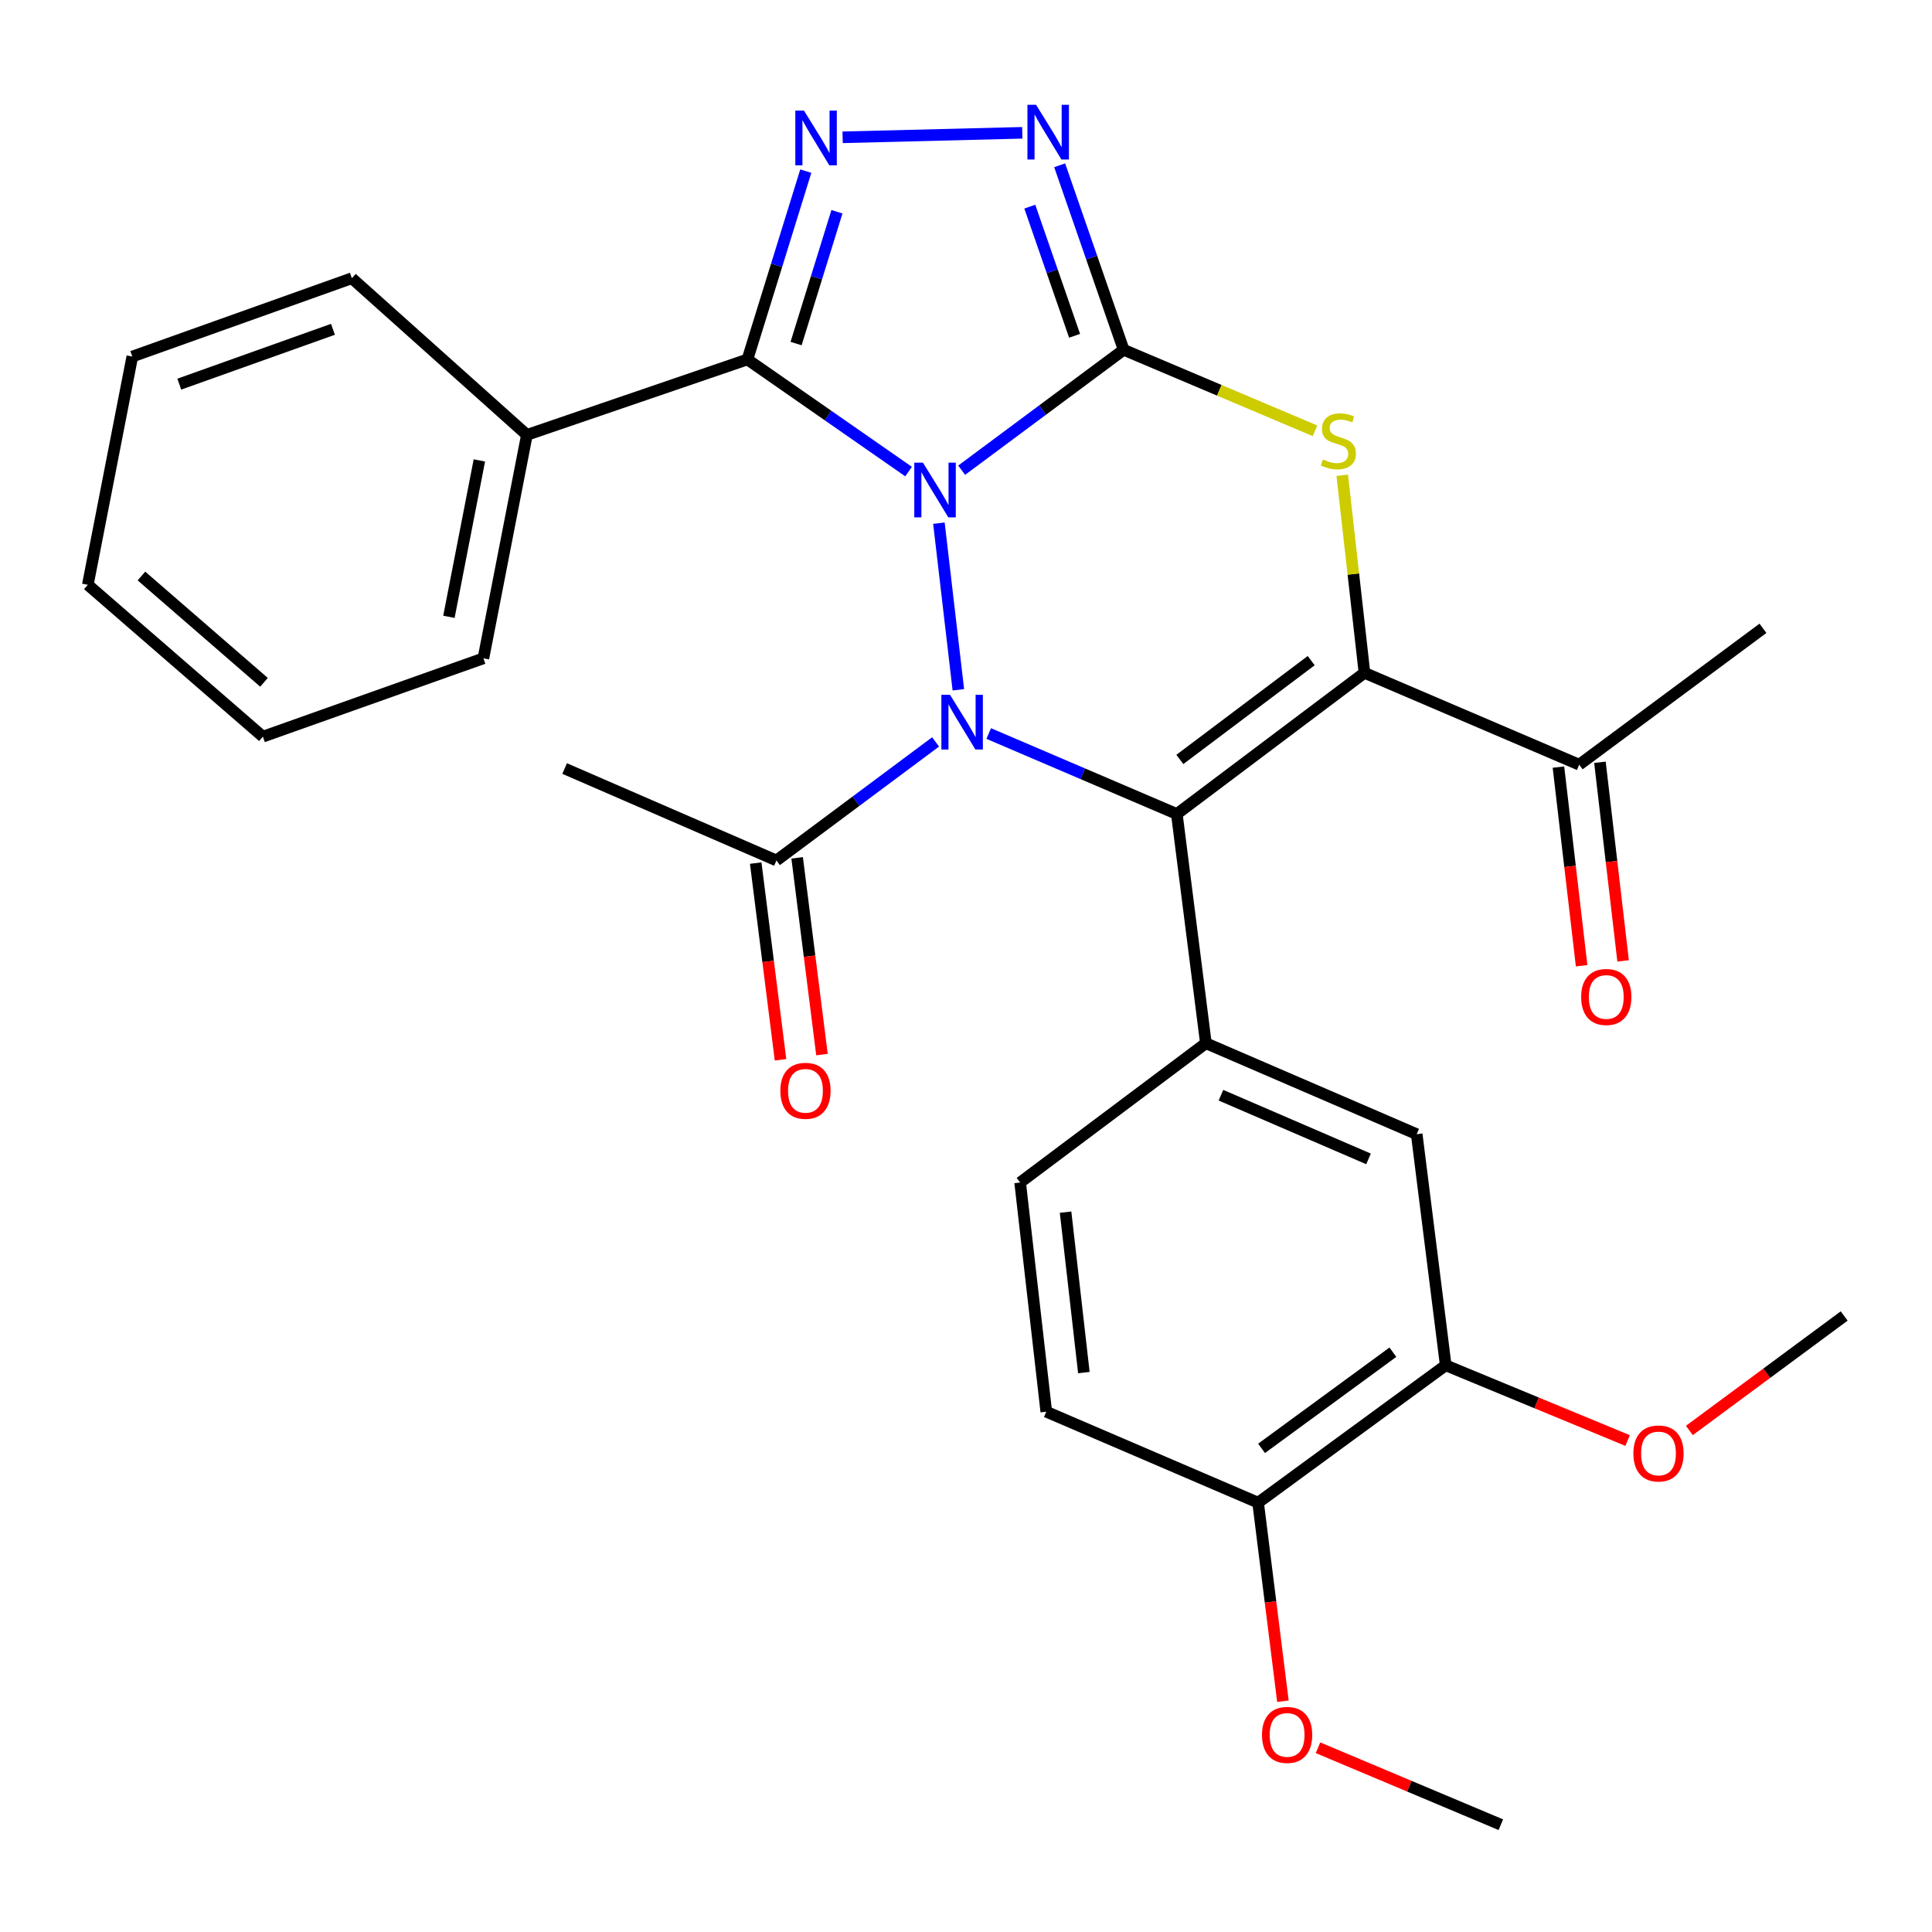 <?xml version='1.0' encoding='iso-8859-1'?>
<svg version='1.1' baseProfile='full'
              xmlns='http://www.w3.org/2000/svg'
                      xmlns:rdkit='http://www.rdkit.org/xml'
                      xmlns:xlink='http://www.w3.org/1999/xlink'
                  xml:space='preserve'
width='1000px' height='1000px' viewBox='0 0 1000 1000'>
<!-- END OF HEADER -->
<rect style='opacity:1.0;fill:#FFFFFF;stroke:none' width='1000' height='1000' x='0' y='0'> </rect>
<path class='bond-0' d='M 497.756,243.375 L 539.679,212.213' style='fill:none;fill-rule:evenodd;stroke:#0000FF;stroke-width:6px;stroke-linecap:butt;stroke-linejoin:miter;stroke-opacity:1' />
<path class='bond-0' d='M 539.679,212.213 L 581.602,181.051' style='fill:none;fill-rule:evenodd;stroke:#000000;stroke-width:6px;stroke-linecap:butt;stroke-linejoin:miter;stroke-opacity:1' />
<path class='bond-1' d='M 485.98,270.803 L 496.04,357.029' style='fill:none;fill-rule:evenodd;stroke:#0000FF;stroke-width:6px;stroke-linecap:butt;stroke-linejoin:miter;stroke-opacity:1' />
<path class='bond-4' d='M 470.278,244.088 L 428.571,215.068' style='fill:none;fill-rule:evenodd;stroke:#0000FF;stroke-width:6px;stroke-linecap:butt;stroke-linejoin:miter;stroke-opacity:1' />
<path class='bond-4' d='M 428.571,215.068 L 386.865,186.048' style='fill:none;fill-rule:evenodd;stroke:#000000;stroke-width:6px;stroke-linecap:butt;stroke-linejoin:miter;stroke-opacity:1' />
<path class='bond-5' d='M 581.602,181.051 L 631.118,202.016' style='fill:none;fill-rule:evenodd;stroke:#000000;stroke-width:6px;stroke-linecap:butt;stroke-linejoin:miter;stroke-opacity:1' />
<path class='bond-5' d='M 631.118,202.016 L 680.633,222.982' style='fill:none;fill-rule:evenodd;stroke:#CCCC00;stroke-width:6px;stroke-linecap:butt;stroke-linejoin:miter;stroke-opacity:1' />
<path class='bond-7' d='M 581.602,181.051 L 565.041,133.3' style='fill:none;fill-rule:evenodd;stroke:#000000;stroke-width:6px;stroke-linecap:butt;stroke-linejoin:miter;stroke-opacity:1' />
<path class='bond-7' d='M 565.041,133.3 L 548.481,85.549' style='fill:none;fill-rule:evenodd;stroke:#0000FF;stroke-width:6px;stroke-linecap:butt;stroke-linejoin:miter;stroke-opacity:1' />
<path class='bond-7' d='M 556.205,173.81 L 544.612,140.385' style='fill:none;fill-rule:evenodd;stroke:#000000;stroke-width:6px;stroke-linecap:butt;stroke-linejoin:miter;stroke-opacity:1' />
<path class='bond-7' d='M 544.612,140.385 L 533.02,106.959' style='fill:none;fill-rule:evenodd;stroke:#0000FF;stroke-width:6px;stroke-linecap:butt;stroke-linejoin:miter;stroke-opacity:1' />
<path class='bond-2' d='M 511.756,379.669 L 560.439,400.498' style='fill:none;fill-rule:evenodd;stroke:#0000FF;stroke-width:6px;stroke-linecap:butt;stroke-linejoin:miter;stroke-opacity:1' />
<path class='bond-2' d='M 560.439,400.498 L 609.123,421.327' style='fill:none;fill-rule:evenodd;stroke:#000000;stroke-width:6px;stroke-linecap:butt;stroke-linejoin:miter;stroke-opacity:1' />
<path class='bond-9' d='M 484.258,384.013 L 443.069,414.695' style='fill:none;fill-rule:evenodd;stroke:#0000FF;stroke-width:6px;stroke-linecap:butt;stroke-linejoin:miter;stroke-opacity:1' />
<path class='bond-9' d='M 443.069,414.695 L 401.881,445.376' style='fill:none;fill-rule:evenodd;stroke:#000000;stroke-width:6px;stroke-linecap:butt;stroke-linejoin:miter;stroke-opacity:1' />
<path class='bond-3' d='M 609.123,421.327 L 706.245,348.254' style='fill:none;fill-rule:evenodd;stroke:#000000;stroke-width:6px;stroke-linecap:butt;stroke-linejoin:miter;stroke-opacity:1' />
<path class='bond-3' d='M 610.691,393.088 L 678.676,341.937' style='fill:none;fill-rule:evenodd;stroke:#000000;stroke-width:6px;stroke-linecap:butt;stroke-linejoin:miter;stroke-opacity:1' />
<path class='bond-8' d='M 609.123,421.327 L 624.162,539.964' style='fill:none;fill-rule:evenodd;stroke:#000000;stroke-width:6px;stroke-linecap:butt;stroke-linejoin:miter;stroke-opacity:1' />
<path class='bond-10' d='M 706.245,348.254 L 817.385,395.8' style='fill:none;fill-rule:evenodd;stroke:#000000;stroke-width:6px;stroke-linecap:butt;stroke-linejoin:miter;stroke-opacity:1' />
<path class='bond-31' d='M 706.245,348.254 L 700.494,297.13' style='fill:none;fill-rule:evenodd;stroke:#000000;stroke-width:6px;stroke-linecap:butt;stroke-linejoin:miter;stroke-opacity:1' />
<path class='bond-31' d='M 700.494,297.13 L 694.744,246.007' style='fill:none;fill-rule:evenodd;stroke:#CCCC00;stroke-width:6px;stroke-linecap:butt;stroke-linejoin:miter;stroke-opacity:1' />
<path class='bond-6' d='M 386.865,186.048 L 401.972,137.31' style='fill:none;fill-rule:evenodd;stroke:#000000;stroke-width:6px;stroke-linecap:butt;stroke-linejoin:miter;stroke-opacity:1' />
<path class='bond-6' d='M 401.972,137.31 L 417.079,88.572' style='fill:none;fill-rule:evenodd;stroke:#0000FF;stroke-width:6px;stroke-linecap:butt;stroke-linejoin:miter;stroke-opacity:1' />
<path class='bond-6' d='M 412.051,177.828 L 422.626,143.712' style='fill:none;fill-rule:evenodd;stroke:#000000;stroke-width:6px;stroke-linecap:butt;stroke-linejoin:miter;stroke-opacity:1' />
<path class='bond-6' d='M 422.626,143.712 L 433.201,109.595' style='fill:none;fill-rule:evenodd;stroke:#0000FF;stroke-width:6px;stroke-linecap:butt;stroke-linejoin:miter;stroke-opacity:1' />
<path class='bond-13' d='M 386.865,186.048 L 272.721,225.101' style='fill:none;fill-rule:evenodd;stroke:#000000;stroke-width:6px;stroke-linecap:butt;stroke-linejoin:miter;stroke-opacity:1' />
<path class='bond-30' d='M 436.143,71.068 L 529.136,68.743' style='fill:none;fill-rule:evenodd;stroke:#0000FF;stroke-width:6px;stroke-linecap:butt;stroke-linejoin:miter;stroke-opacity:1' />
<path class='bond-11' d='M 624.162,539.964 L 733.285,587.053' style='fill:none;fill-rule:evenodd;stroke:#000000;stroke-width:6px;stroke-linecap:butt;stroke-linejoin:miter;stroke-opacity:1' />
<path class='bond-11' d='M 631.964,566.88 L 708.349,599.843' style='fill:none;fill-rule:evenodd;stroke:#000000;stroke-width:6px;stroke-linecap:butt;stroke-linejoin:miter;stroke-opacity:1' />
<path class='bond-14' d='M 624.162,539.964 L 528.025,612.063' style='fill:none;fill-rule:evenodd;stroke:#000000;stroke-width:6px;stroke-linecap:butt;stroke-linejoin:miter;stroke-opacity:1' />
<path class='bond-16' d='M 391.155,446.729 L 397.576,497.639' style='fill:none;fill-rule:evenodd;stroke:#000000;stroke-width:6px;stroke-linecap:butt;stroke-linejoin:miter;stroke-opacity:1' />
<path class='bond-16' d='M 397.576,497.639 L 403.997,548.548' style='fill:none;fill-rule:evenodd;stroke:#FF0000;stroke-width:6px;stroke-linecap:butt;stroke-linejoin:miter;stroke-opacity:1' />
<path class='bond-16' d='M 412.607,444.023 L 419.029,494.933' style='fill:none;fill-rule:evenodd;stroke:#000000;stroke-width:6px;stroke-linecap:butt;stroke-linejoin:miter;stroke-opacity:1' />
<path class='bond-16' d='M 419.029,494.933 L 425.45,545.842' style='fill:none;fill-rule:evenodd;stroke:#FF0000;stroke-width:6px;stroke-linecap:butt;stroke-linejoin:miter;stroke-opacity:1' />
<path class='bond-21' d='M 401.881,445.376 L 292.254,397.794' style='fill:none;fill-rule:evenodd;stroke:#000000;stroke-width:6px;stroke-linecap:butt;stroke-linejoin:miter;stroke-opacity:1' />
<path class='bond-17' d='M 806.647,397.053 L 812.644,448.456' style='fill:none;fill-rule:evenodd;stroke:#000000;stroke-width:6px;stroke-linecap:butt;stroke-linejoin:miter;stroke-opacity:1' />
<path class='bond-17' d='M 812.644,448.456 L 818.642,499.859' style='fill:none;fill-rule:evenodd;stroke:#FF0000;stroke-width:6px;stroke-linecap:butt;stroke-linejoin:miter;stroke-opacity:1' />
<path class='bond-17' d='M 828.124,394.547 L 834.121,445.95' style='fill:none;fill-rule:evenodd;stroke:#000000;stroke-width:6px;stroke-linecap:butt;stroke-linejoin:miter;stroke-opacity:1' />
<path class='bond-17' d='M 834.121,445.95 L 840.119,497.353' style='fill:none;fill-rule:evenodd;stroke:#FF0000;stroke-width:6px;stroke-linecap:butt;stroke-linejoin:miter;stroke-opacity:1' />
<path class='bond-22' d='M 817.385,395.8 L 912.501,325.214' style='fill:none;fill-rule:evenodd;stroke:#000000;stroke-width:6px;stroke-linecap:butt;stroke-linejoin:miter;stroke-opacity:1' />
<path class='bond-12' d='M 733.285,587.053 L 748.301,706.675' style='fill:none;fill-rule:evenodd;stroke:#000000;stroke-width:6px;stroke-linecap:butt;stroke-linejoin:miter;stroke-opacity:1' />
<path class='bond-19' d='M 748.301,706.675 L 795.377,726.146' style='fill:none;fill-rule:evenodd;stroke:#000000;stroke-width:6px;stroke-linecap:butt;stroke-linejoin:miter;stroke-opacity:1' />
<path class='bond-19' d='M 795.377,726.146 L 842.453,745.617' style='fill:none;fill-rule:evenodd;stroke:#FF0000;stroke-width:6px;stroke-linecap:butt;stroke-linejoin:miter;stroke-opacity:1' />
<path class='bond-33' d='M 748.301,706.675 L 651.191,777.777' style='fill:none;fill-rule:evenodd;stroke:#000000;stroke-width:6px;stroke-linecap:butt;stroke-linejoin:miter;stroke-opacity:1' />
<path class='bond-33' d='M 720.96,699.894 L 652.983,749.666' style='fill:none;fill-rule:evenodd;stroke:#000000;stroke-width:6px;stroke-linecap:butt;stroke-linejoin:miter;stroke-opacity:1' />
<path class='bond-23' d='M 272.721,225.101 L 250.21,340.746' style='fill:none;fill-rule:evenodd;stroke:#000000;stroke-width:6px;stroke-linecap:butt;stroke-linejoin:miter;stroke-opacity:1' />
<path class='bond-23' d='M 248.12,238.316 L 232.362,319.268' style='fill:none;fill-rule:evenodd;stroke:#000000;stroke-width:6px;stroke-linecap:butt;stroke-linejoin:miter;stroke-opacity:1' />
<path class='bond-24' d='M 272.721,225.101 L 182.122,144.004' style='fill:none;fill-rule:evenodd;stroke:#000000;stroke-width:6px;stroke-linecap:butt;stroke-linejoin:miter;stroke-opacity:1' />
<path class='bond-18' d='M 528.025,612.063 L 541.552,730.7' style='fill:none;fill-rule:evenodd;stroke:#000000;stroke-width:6px;stroke-linecap:butt;stroke-linejoin:miter;stroke-opacity:1' />
<path class='bond-18' d='M 551.538,627.409 L 561.006,710.455' style='fill:none;fill-rule:evenodd;stroke:#000000;stroke-width:6px;stroke-linecap:butt;stroke-linejoin:miter;stroke-opacity:1' />
<path class='bond-15' d='M 651.191,777.777 L 541.552,730.7' style='fill:none;fill-rule:evenodd;stroke:#000000;stroke-width:6px;stroke-linecap:butt;stroke-linejoin:miter;stroke-opacity:1' />
<path class='bond-20' d='M 651.191,777.777 L 657.615,829.167' style='fill:none;fill-rule:evenodd;stroke:#000000;stroke-width:6px;stroke-linecap:butt;stroke-linejoin:miter;stroke-opacity:1' />
<path class='bond-20' d='M 657.615,829.167 L 664.038,880.557' style='fill:none;fill-rule:evenodd;stroke:#FF0000;stroke-width:6px;stroke-linecap:butt;stroke-linejoin:miter;stroke-opacity:1' />
<path class='bond-25' d='M 874.421,740.403 L 914.483,710.775' style='fill:none;fill-rule:evenodd;stroke:#FF0000;stroke-width:6px;stroke-linecap:butt;stroke-linejoin:miter;stroke-opacity:1' />
<path class='bond-25' d='M 914.483,710.775 L 954.545,681.148' style='fill:none;fill-rule:evenodd;stroke:#000000;stroke-width:6px;stroke-linecap:butt;stroke-linejoin:miter;stroke-opacity:1' />
<path class='bond-26' d='M 682.207,904.638 L 729.519,924.551' style='fill:none;fill-rule:evenodd;stroke:#FF0000;stroke-width:6px;stroke-linecap:butt;stroke-linejoin:miter;stroke-opacity:1' />
<path class='bond-26' d='M 729.519,924.551 L 776.831,944.464' style='fill:none;fill-rule:evenodd;stroke:#000000;stroke-width:6px;stroke-linecap:butt;stroke-linejoin:miter;stroke-opacity:1' />
<path class='bond-28' d='M 250.21,340.746 L 136.066,381.289' style='fill:none;fill-rule:evenodd;stroke:#000000;stroke-width:6px;stroke-linecap:butt;stroke-linejoin:miter;stroke-opacity:1' />
<path class='bond-27' d='M 182.122,144.004 L 68.483,184.546' style='fill:none;fill-rule:evenodd;stroke:#000000;stroke-width:6px;stroke-linecap:butt;stroke-linejoin:miter;stroke-opacity:1' />
<path class='bond-27' d='M 172.342,170.451 L 92.794,198.83' style='fill:none;fill-rule:evenodd;stroke:#000000;stroke-width:6px;stroke-linecap:butt;stroke-linejoin:miter;stroke-opacity:1' />
<path class='bond-29' d='M 68.483,184.546 L 45.455,302.69' style='fill:none;fill-rule:evenodd;stroke:#000000;stroke-width:6px;stroke-linecap:butt;stroke-linejoin:miter;stroke-opacity:1' />
<path class='bond-32' d='M 136.066,381.289 L 45.455,302.69' style='fill:none;fill-rule:evenodd;stroke:#000000;stroke-width:6px;stroke-linecap:butt;stroke-linejoin:miter;stroke-opacity:1' />
<path class='bond-32' d='M 136.643,353.165 L 73.215,298.146' style='fill:none;fill-rule:evenodd;stroke:#000000;stroke-width:6px;stroke-linecap:butt;stroke-linejoin:miter;stroke-opacity:1' />
<path  class='atom-0' d='M 477.715 239.459
L 486.995 254.459
Q 487.915 255.939, 489.395 258.619
Q 490.875 261.299, 490.955 261.459
L 490.955 239.459
L 494.715 239.459
L 494.715 267.779
L 490.835 267.779
L 480.875 251.379
Q 479.715 249.459, 478.475 247.259
Q 477.275 245.059, 476.915 244.379
L 476.915 267.779
L 473.235 267.779
L 473.235 239.459
L 477.715 239.459
' fill='#0000FF'/>
<path  class='atom-2' d='M 491.734 359.621
L 501.014 374.621
Q 501.934 376.101, 503.414 378.781
Q 504.894 381.461, 504.974 381.621
L 504.974 359.621
L 508.734 359.621
L 508.734 387.941
L 504.854 387.941
L 494.894 371.541
Q 493.734 369.621, 492.494 367.421
Q 491.294 365.221, 490.934 364.541
L 490.934 387.941
L 487.254 387.941
L 487.254 359.621
L 491.734 359.621
' fill='#0000FF'/>
<path  class='atom-6' d='M 684.73 237.824
Q 685.05 237.944, 686.37 238.504
Q 687.69 239.064, 689.13 239.424
Q 690.61 239.744, 692.05 239.744
Q 694.73 239.744, 696.29 238.464
Q 697.85 237.144, 697.85 234.864
Q 697.85 233.304, 697.05 232.344
Q 696.29 231.384, 695.09 230.864
Q 693.89 230.344, 691.89 229.744
Q 689.37 228.984, 687.85 228.264
Q 686.37 227.544, 685.29 226.024
Q 684.25 224.504, 684.25 221.944
Q 684.25 218.384, 686.65 216.184
Q 689.09 213.984, 693.89 213.984
Q 697.17 213.984, 700.89 215.544
L 699.97 218.624
Q 696.57 217.224, 694.01 217.224
Q 691.25 217.224, 689.73 218.384
Q 688.21 219.504, 688.25 221.464
Q 688.25 222.984, 689.01 223.904
Q 689.81 224.824, 690.93 225.344
Q 692.09 225.864, 694.01 226.464
Q 696.57 227.264, 698.09 228.064
Q 699.61 228.864, 700.69 230.504
Q 701.81 232.104, 701.81 234.864
Q 701.81 238.784, 699.17 240.904
Q 696.57 242.984, 692.21 242.984
Q 689.69 242.984, 687.77 242.424
Q 685.89 241.904, 683.65 240.984
L 684.73 237.824
' fill='#CCCC00'/>
<path  class='atom-7' d='M 416.138 57.251
L 425.418 72.251
Q 426.338 73.731, 427.818 76.411
Q 429.298 79.091, 429.378 79.251
L 429.378 57.251
L 433.138 57.251
L 433.138 85.571
L 429.258 85.571
L 419.298 69.171
Q 418.138 67.251, 416.898 65.051
Q 415.698 62.851, 415.338 62.171
L 415.338 85.571
L 411.658 85.571
L 411.658 57.251
L 416.138 57.251
' fill='#0000FF'/>
<path  class='atom-8' d='M 536.277 54.248
L 545.557 69.248
Q 546.477 70.728, 547.957 73.408
Q 549.437 76.088, 549.517 76.248
L 549.517 54.248
L 553.277 54.248
L 553.277 82.568
L 549.397 82.568
L 539.437 66.168
Q 538.277 64.248, 537.037 62.048
Q 535.837 59.848, 535.477 59.168
L 535.477 82.568
L 531.797 82.568
L 531.797 54.248
L 536.277 54.248
' fill='#0000FF'/>
<path  class='atom-17' d='M 403.909 564.597
Q 403.909 557.797, 407.269 553.997
Q 410.629 550.197, 416.909 550.197
Q 423.189 550.197, 426.549 553.997
Q 429.909 557.797, 429.909 564.597
Q 429.909 571.477, 426.509 575.397
Q 423.109 579.277, 416.909 579.277
Q 410.669 579.277, 407.269 575.397
Q 403.909 571.517, 403.909 564.597
M 416.909 576.077
Q 421.229 576.077, 423.549 573.197
Q 425.909 570.277, 425.909 564.597
Q 425.909 559.037, 423.549 556.237
Q 421.229 553.397, 416.909 553.397
Q 412.589 553.397, 410.229 556.197
Q 407.909 558.997, 407.909 564.597
Q 407.909 570.317, 410.229 573.197
Q 412.589 576.077, 416.909 576.077
' fill='#FF0000'/>
<path  class='atom-18' d='M 818.404 516.03
Q 818.404 509.23, 821.764 505.43
Q 825.124 501.63, 831.404 501.63
Q 837.684 501.63, 841.044 505.43
Q 844.404 509.23, 844.404 516.03
Q 844.404 522.91, 841.004 526.83
Q 837.604 530.71, 831.404 530.71
Q 825.164 530.71, 821.764 526.83
Q 818.404 522.95, 818.404 516.03
M 831.404 527.51
Q 835.724 527.51, 838.044 524.63
Q 840.404 521.71, 840.404 516.03
Q 840.404 510.47, 838.044 507.67
Q 835.724 504.83, 831.404 504.83
Q 827.084 504.83, 824.724 507.63
Q 822.404 510.43, 822.404 516.03
Q 822.404 521.75, 824.724 524.63
Q 827.084 527.51, 831.404 527.51
' fill='#FF0000'/>
<path  class='atom-20' d='M 845.432 752.307
Q 845.432 745.507, 848.792 741.707
Q 852.152 737.907, 858.432 737.907
Q 864.712 737.907, 868.072 741.707
Q 871.432 745.507, 871.432 752.307
Q 871.432 759.187, 868.032 763.107
Q 864.632 766.987, 858.432 766.987
Q 852.192 766.987, 848.792 763.107
Q 845.432 759.227, 845.432 752.307
M 858.432 763.787
Q 862.752 763.787, 865.072 760.907
Q 867.432 757.987, 867.432 752.307
Q 867.432 746.747, 865.072 743.947
Q 862.752 741.107, 858.432 741.107
Q 854.112 741.107, 851.752 743.907
Q 849.432 746.707, 849.432 752.307
Q 849.432 758.027, 851.752 760.907
Q 854.112 763.787, 858.432 763.787
' fill='#FF0000'/>
<path  class='atom-21' d='M 653.207 897.984
Q 653.207 891.184, 656.567 887.384
Q 659.927 883.584, 666.207 883.584
Q 672.487 883.584, 675.847 887.384
Q 679.207 891.184, 679.207 897.984
Q 679.207 904.864, 675.807 908.784
Q 672.407 912.664, 666.207 912.664
Q 659.967 912.664, 656.567 908.784
Q 653.207 904.904, 653.207 897.984
M 666.207 909.464
Q 670.527 909.464, 672.847 906.584
Q 675.207 903.664, 675.207 897.984
Q 675.207 892.424, 672.847 889.624
Q 670.527 886.784, 666.207 886.784
Q 661.887 886.784, 659.527 889.584
Q 657.207 892.384, 657.207 897.984
Q 657.207 903.704, 659.527 906.584
Q 661.887 909.464, 666.207 909.464
' fill='#FF0000'/>
</svg>
